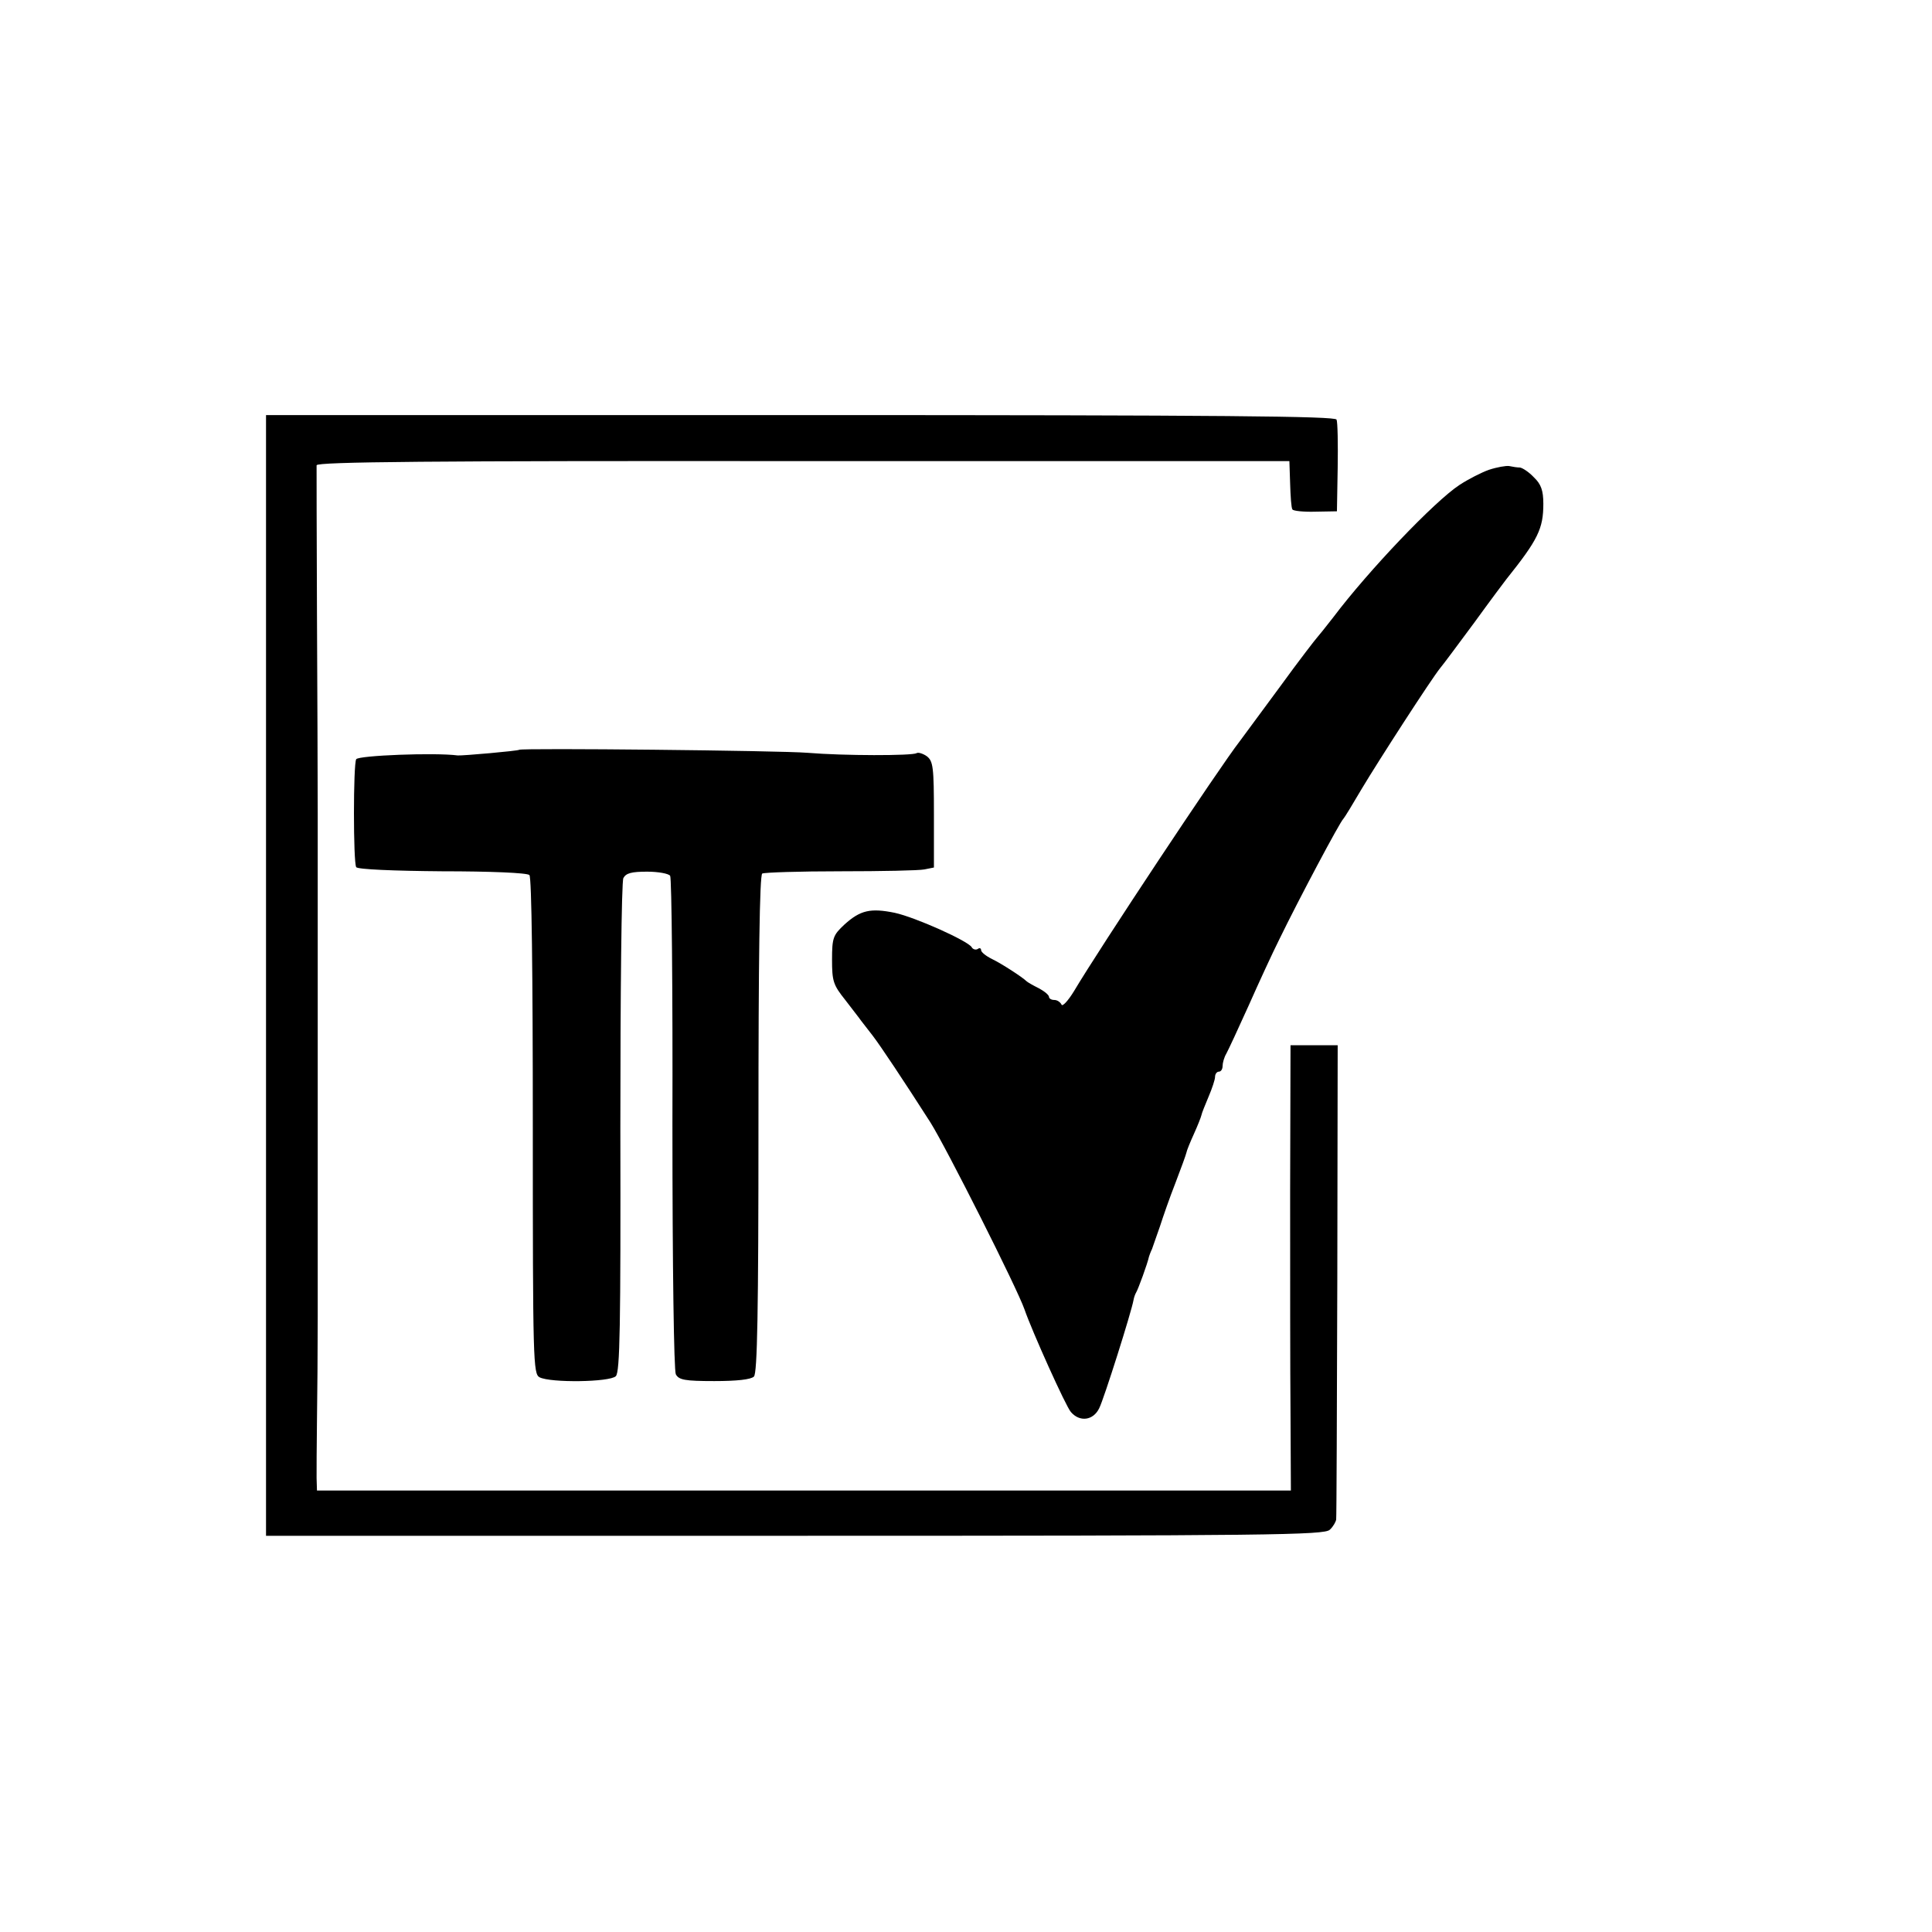 <?xml version="1.0" standalone="no"?>
<!DOCTYPE svg PUBLIC "-//W3C//DTD SVG 20010904//EN"
 "http://www.w3.org/TR/2001/REC-SVG-20010904/DTD/svg10.dtd">
<svg version="1.0" xmlns="http://www.w3.org/2000/svg"
 width="512pt" height="512pt" viewBox="0 0 512 512"
 preserveAspectRatio="xMidYMid meet">
<g transform="translate(0,512) scale(0.1,-0.1)"
fill="#000000" stroke="none">
<path d="M705 2535 l0 -1485 1402 0 c1261 0 1403 2 1417 16 9 8 16 21 17 27 1
7 2 292 3 634 l1 623 -62 0 -63 0 -1 -387 c0 -214 0 -479 1 -590 l1 -203
-1291 0 -1290 0 -1 33 c0 17 0 86 1 152 1 66 2 190 2 275 0 144 0 992 0 1335
0 83 -1 321 -2 530 -1 209 -1 385 -1 392 1 9 300 12 1290 11 l1288 0 2 -60 c1
-33 3 -64 6 -68 2 -4 30 -7 61 -6 l57 1 2 115 c1 63 0 121 -3 128 -3 9 -296
12 -1421 12 l-1416 0 0 -1485z"/>
<path d="M3946 3875 c-20 -7 -55 -25 -78 -40 -67 -44 -242 -228 -334 -350 -21
-27 -41 -52 -44 -55 -3 -3 -48 -61 -98 -130 -51 -69 -99 -134 -107 -145 -53
-68 -372 -549 -439 -662 -16 -26 -31 -42 -33 -35 -3 6 -11 12 -19 12 -8 0 -14
4 -14 8 0 5 -12 15 -27 23 -16 8 -30 16 -33 19 -10 10 -65 46 -92 59 -16 8
-28 18 -28 23 0 5 -4 7 -9 3 -5 -3 -13 -1 -16 5 -11 17 -149 79 -204 91 -64
13 -91 7 -133 -31 -30 -28 -33 -35 -33 -93 0 -57 3 -67 35 -107 19 -25 38 -49
42 -55 4 -5 18 -23 31 -40 20 -26 82 -119 153 -230 42 -67 230 -440 249 -495
20 -58 110 -258 123 -272 23 -27 59 -23 75 10 12 23 86 257 91 287 1 6 4 15 7
20 5 8 30 76 34 95 1 3 4 12 8 20 3 8 12 35 21 60 8 25 26 77 41 115 15 39 28
75 29 80 1 6 10 28 20 50 10 22 19 45 20 50 1 6 10 27 19 49 9 21 17 45 17 52
0 8 5 14 10 14 6 0 10 7 10 15 0 8 4 23 10 33 5 9 32 67 59 127 27 61 63 139
81 175 52 107 161 312 170 320 3 3 25 39 49 80 43 72 183 289 208 320 7 8 47
62 90 120 42 58 81 110 85 115 84 105 98 134 98 200 0 35 -6 52 -25 70 -13 14
-30 25 -37 26 -7 0 -20 2 -29 4 -8 1 -32 -3 -53 -10z"/>
<path d="M1376 3133 c-3 -3 -150 -16 -163 -15 -60 8 -263 0 -269 -10 -8 -13
-8 -274 0 -286 3 -6 101 -10 228 -11 126 0 225 -4 231 -10 6 -6 9 -262 9 -665
0 -625 1 -657 18 -666 29 -15 186 -13 202 3 11 11 13 134 12 658 0 354 3 652
8 662 7 13 21 17 63 17 29 0 57 -5 61 -11 4 -7 7 -302 6 -658 0 -386 4 -653 9
-663 8 -15 24 -18 102 -18 59 0 97 4 105 12 9 9 12 171 12 669 0 429 3 660 10
664 6 3 99 6 208 6 108 0 208 2 222 5 l25 5 0 140 c0 126 -2 142 -19 155 -10
7 -23 11 -27 8 -12 -7 -193 -7 -289 1 -73 6 -758 13 -764 8z"/>
</g>
</svg>
